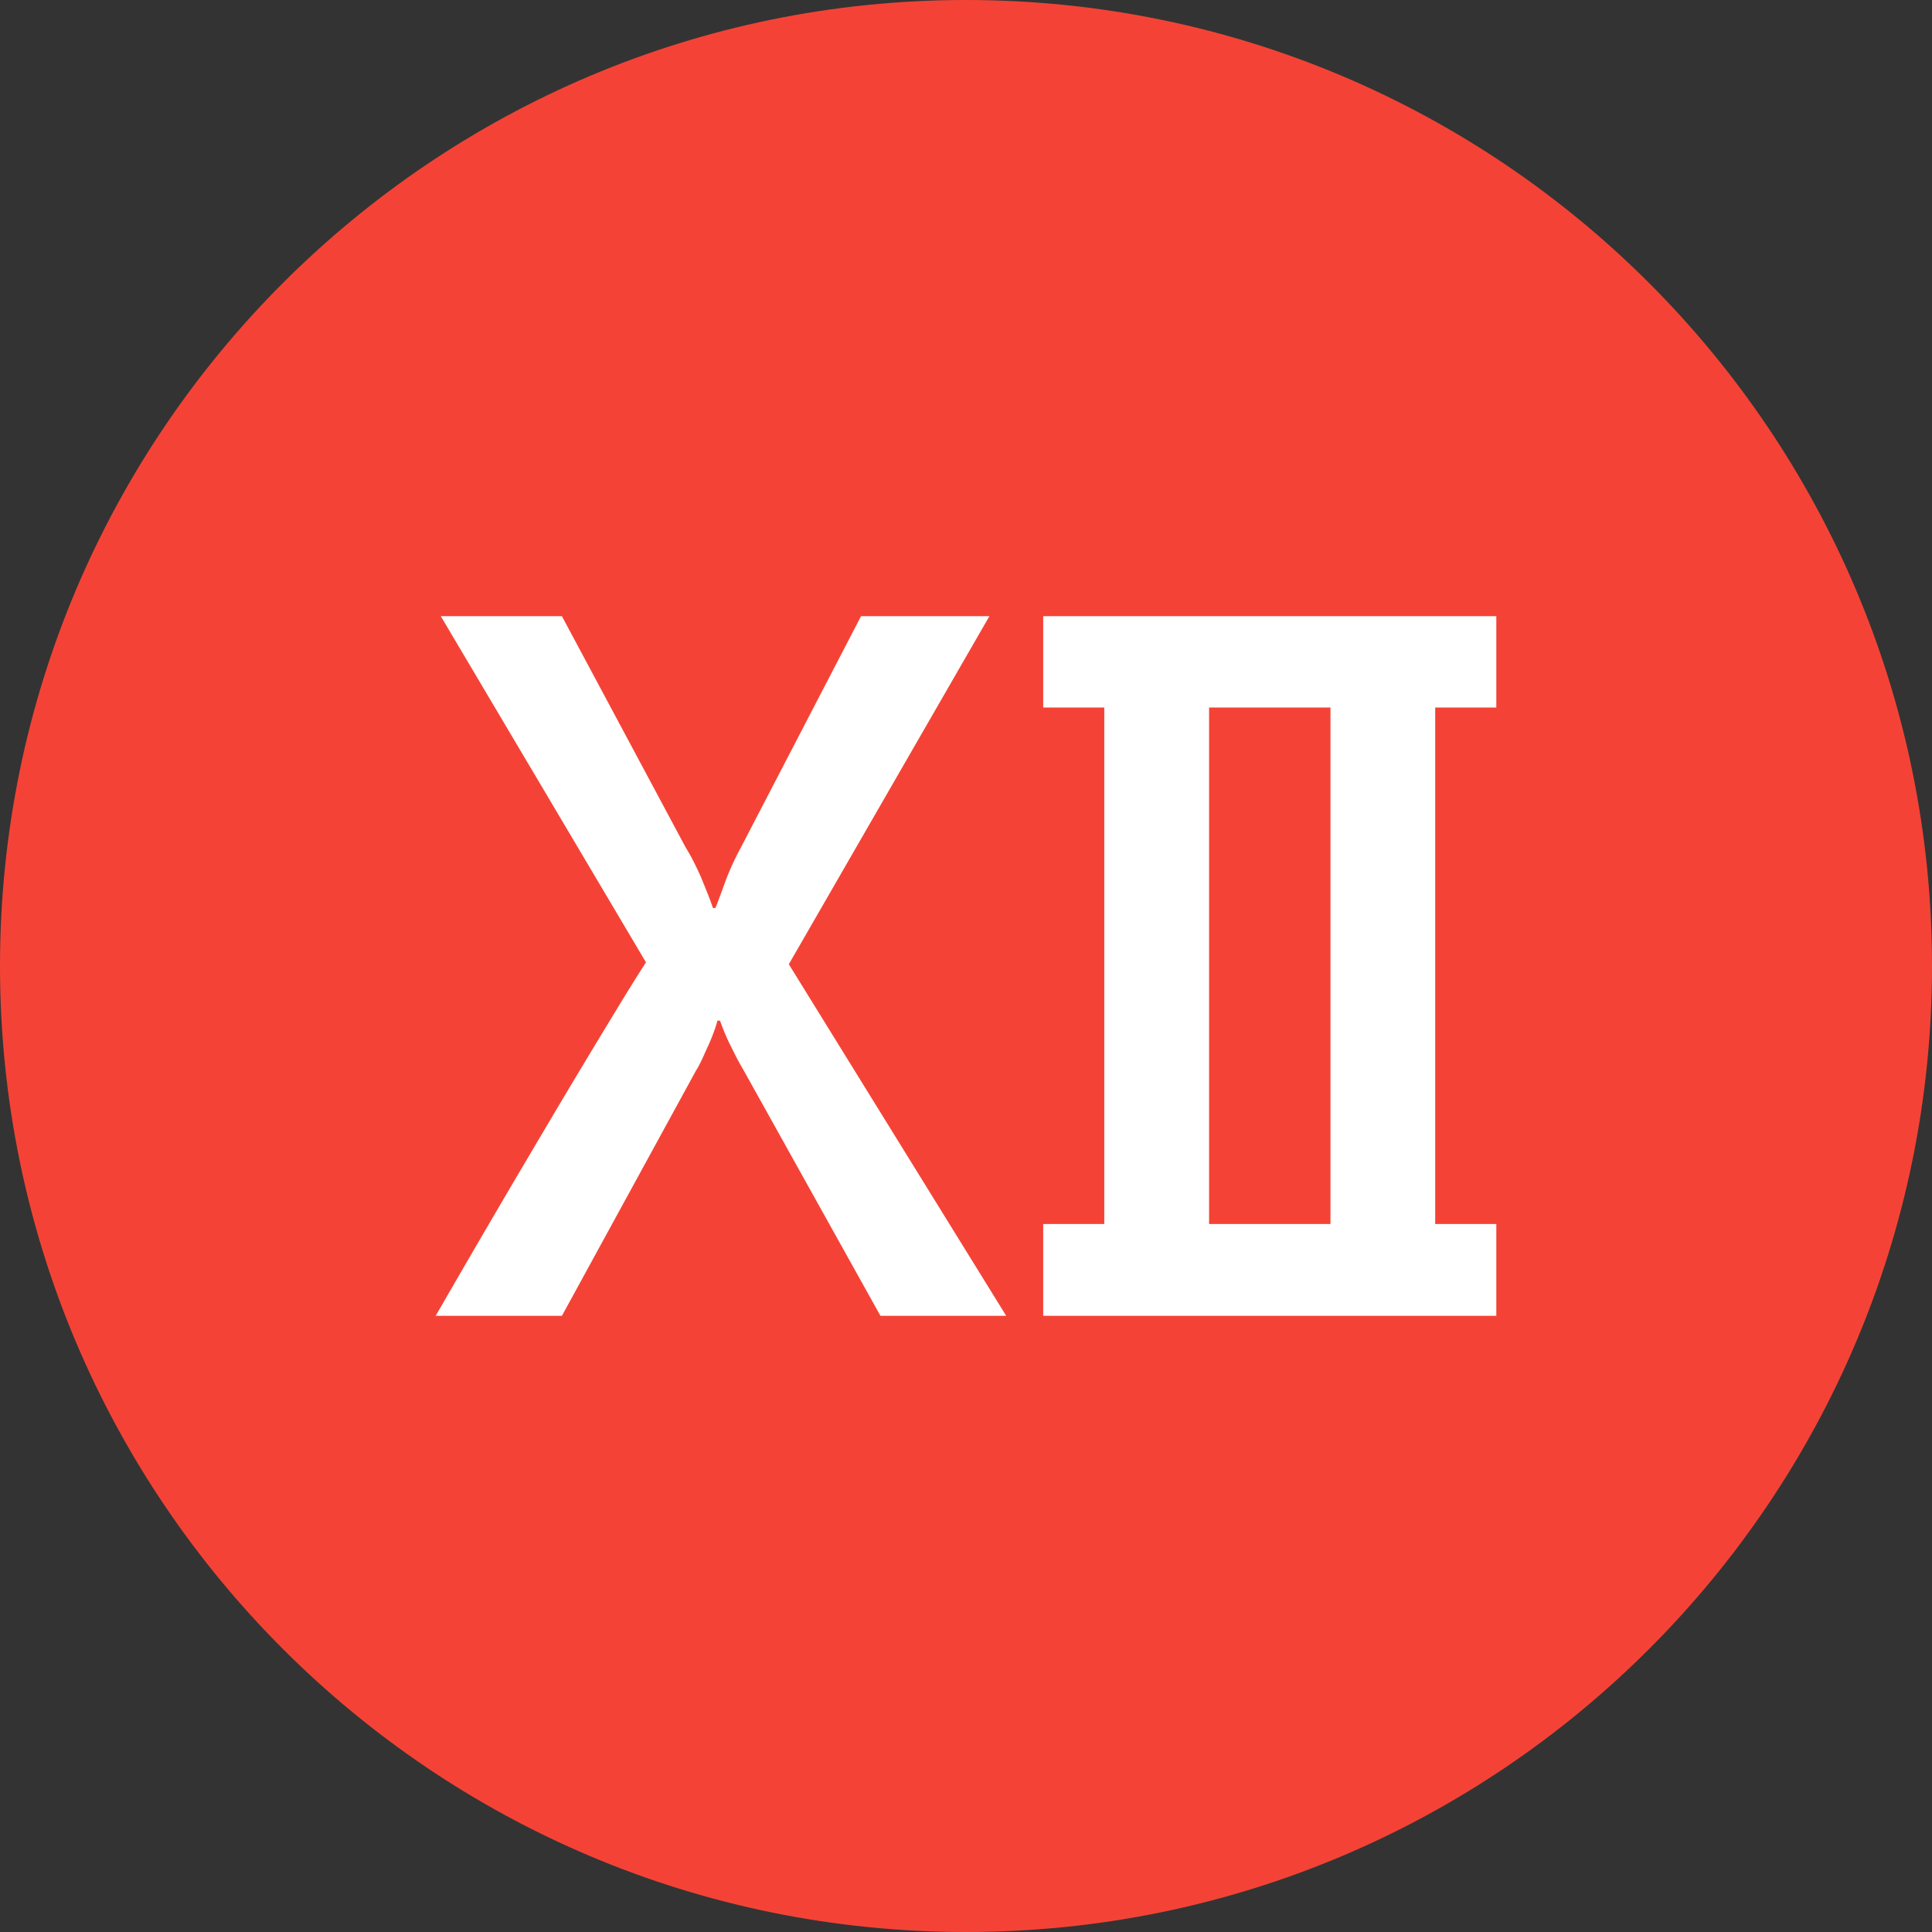 <svg xmlns="http://www.w3.org/2000/svg" shape-rendering="geometricPrecision" text-rendering="geometricPrecision" image-rendering="optimizeQuality" fill-rule="evenodd" clip-rule="evenodd" viewBox="0 0 512 512"><rect x="0" y="0" width="512" height="512" fill="#333333" stroke="none"/><g fill-rule="nonzero"><path fill="#F44336" d="M255.997 0c70.687 0 134.694 28.657 181.016 74.986C483.343 121.309 512 185.31 512 255.997s-28.657 134.694-74.987 181.016C390.691 483.343 326.684 512 255.997 512s-134.688-28.657-181.011-74.987C28.657 390.691 0 326.684 0 255.997S28.657 121.309 74.986 74.986C121.309 28.657 185.31 0 255.997 0z"/><path fill="#fff" d="M148.912 348.708l35.57-65.049c.56-.857 1.09-1.923 1.673-3.149.572-1.269 1.102-2.489 1.679-3.715a48.373 48.373 0 001.429-3.567 25.13 25.13 0 00.858-2.739h.696c.161.488.447 1.227.857 2.298.405 1.024.9 2.168 1.471 3.394.613 1.227 1.262 2.531 1.917 3.841.697 1.303 1.31 2.452 1.882 3.387l36.385 65.299h33.325l-57.606-93.176 53.153-92.235h-34.016l-31.979 61.571a70.03 70.03 0 00-3.96 8.664c-1.024 2.816-1.882 5.198-2.614 6.996a1.078 1.078 0 01-.494.119c-.083 0-.161-.036-.244-.119-.286-.941-.738-2.084-1.227-3.394-.53-1.316-1.101-2.703-1.673-4.138a75.142 75.142 0 00-2.012-4.329 46.416 46.416 0 00-2.251-4.042l-32.819-61.328h-32.099l54.379 91.735c-2.494 3.853-5.15 8.145-8.02 12.885a2356.482 2356.482 0 00-8.949 14.802 2337.54 2337.54 0 00-9.288 15.576c-3.102 5.233-6.085 10.3-8.991 15.212a4751.2 4751.2 0 00-20.482 35.201h33.45zm231.43-161.207h16.195v-24.204H276.461v24.204h16.189v136.872h-16.189v24.335h120.076v-24.335h-16.195V187.501zm-43.733 0h15.981v136.872h-32.17V187.501h16.189z"/></g></svg>
